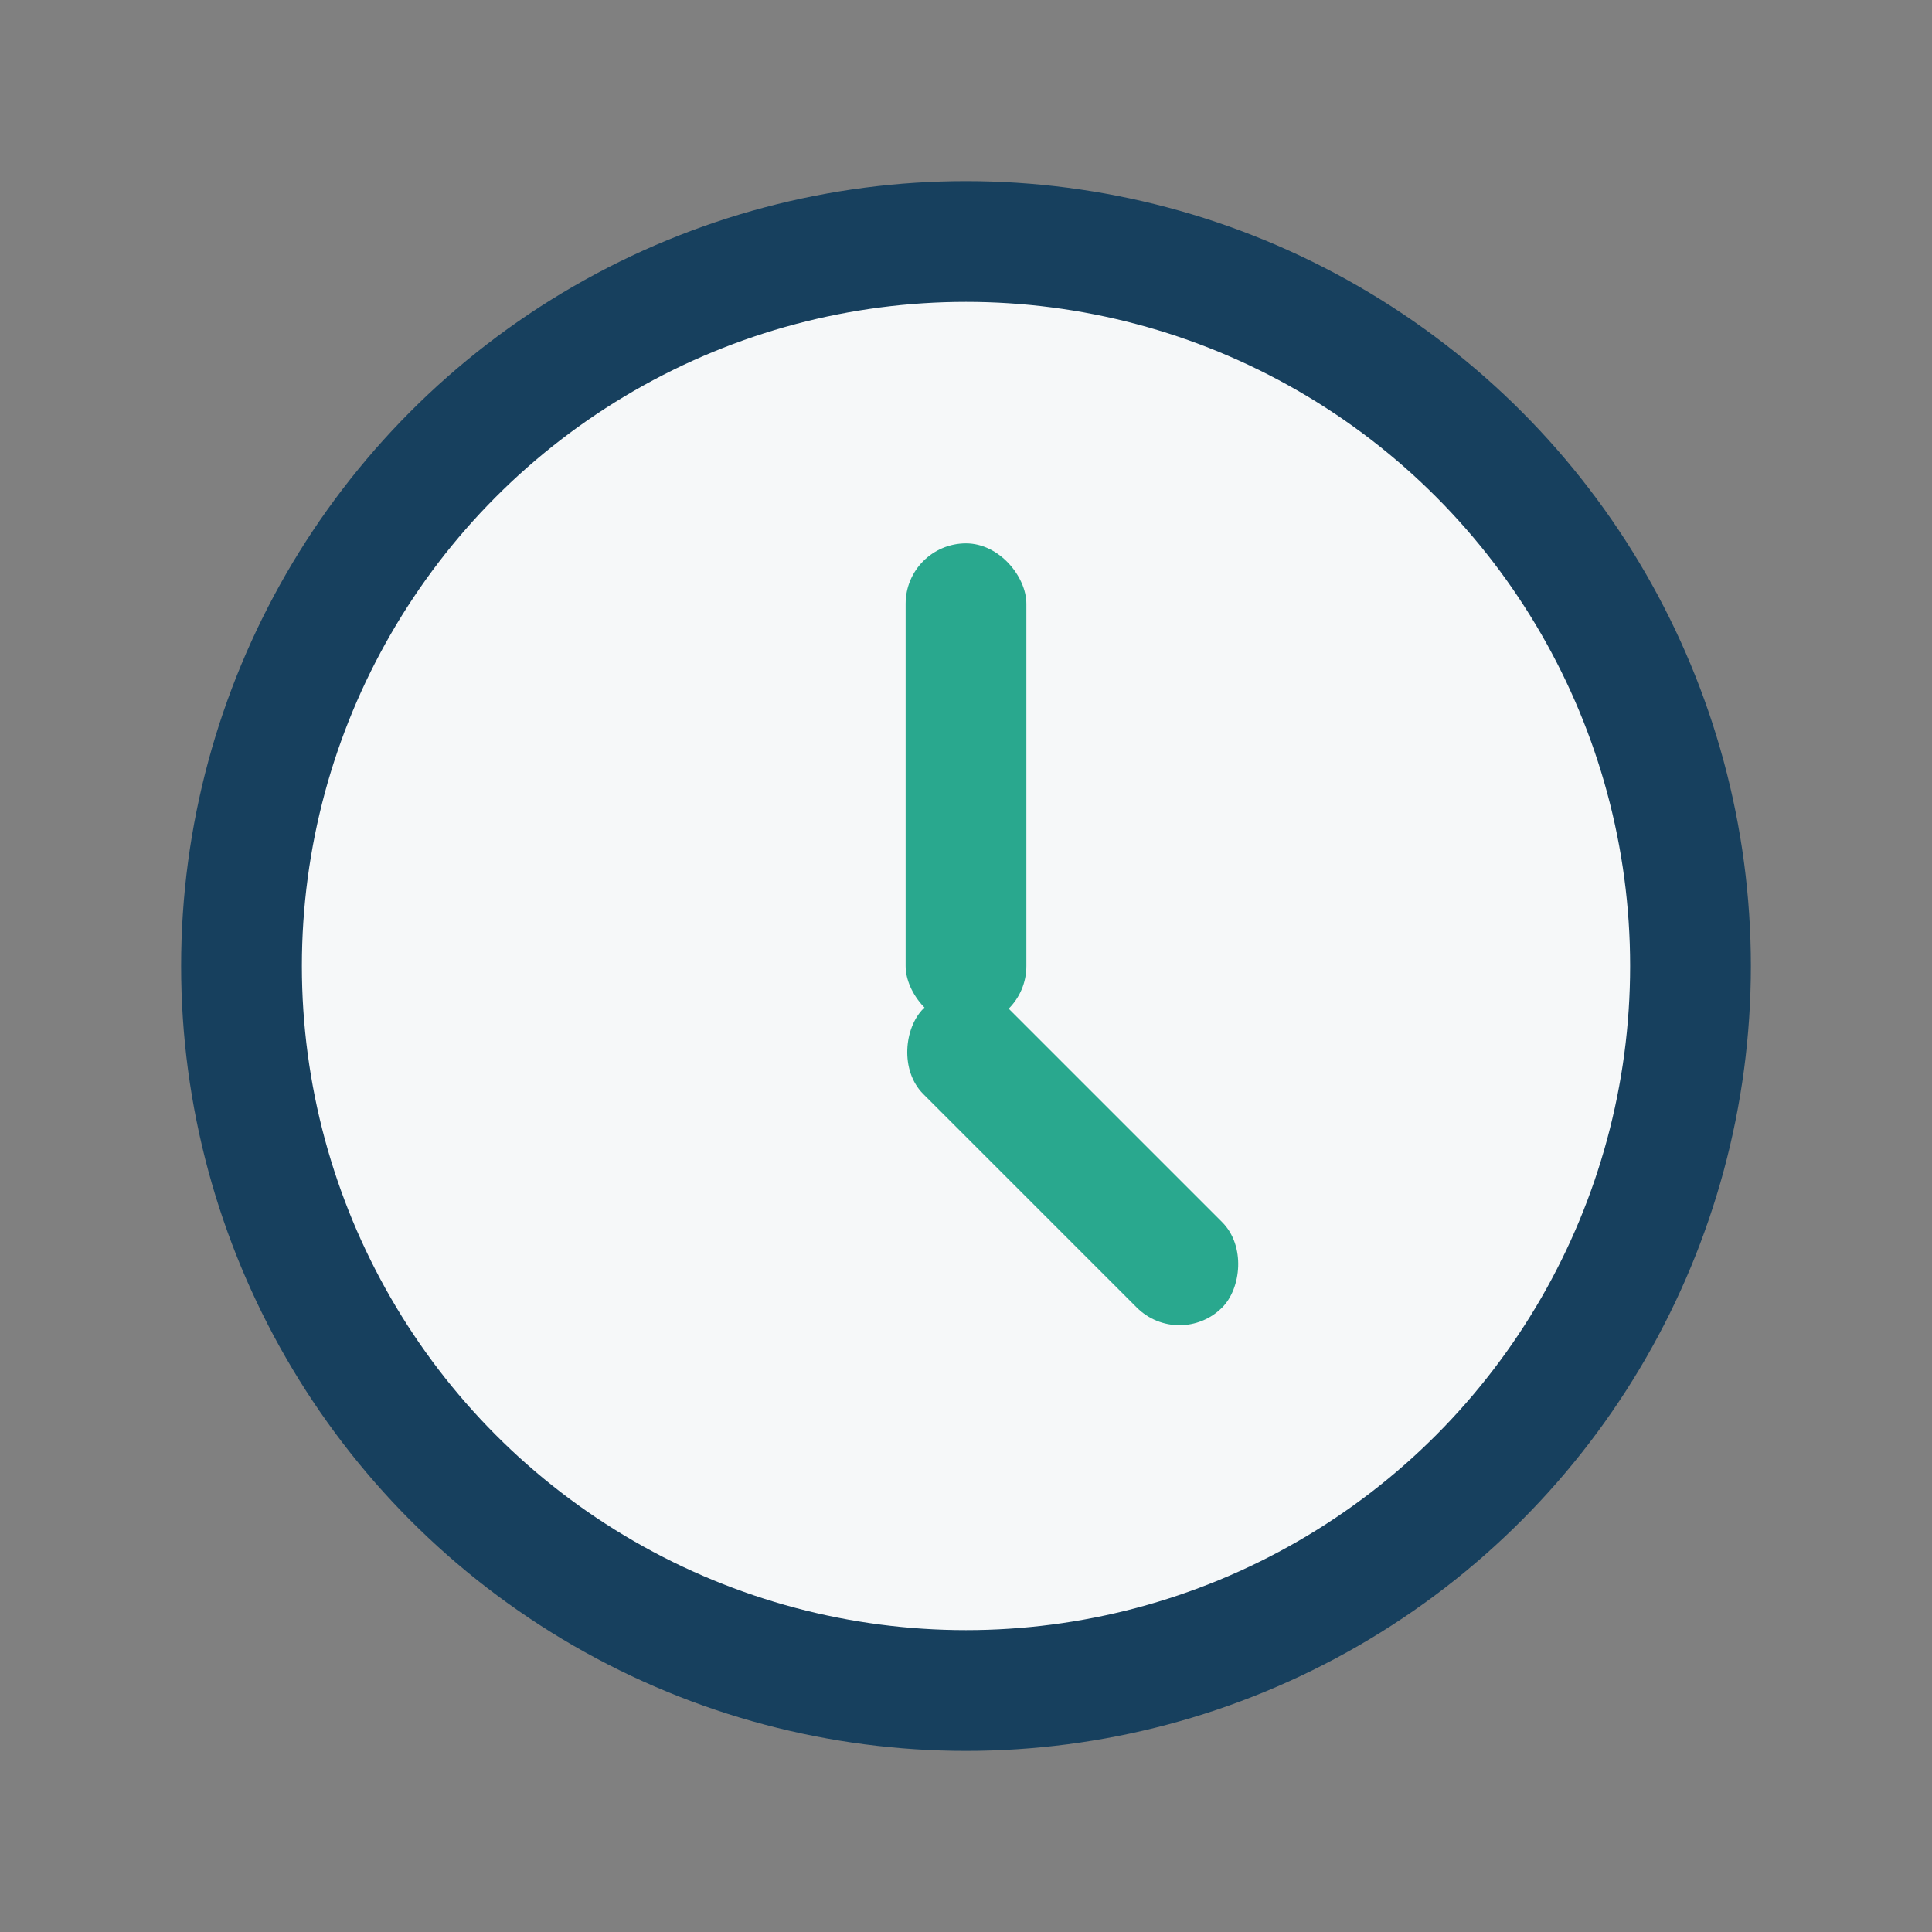 <?xml version="1.0" encoding="UTF-8"?>
<svg xmlns="http://www.w3.org/2000/svg" width="32" height="32" viewBox="0 0 32 32"><rect x="0" y="0" width="32" height="32" fill="#808080" stroke="none"/><circle cx="16" cy="16" r="12" fill="#F6F8F9" stroke="#17405E" stroke-width="2"/><rect x="15" y="9" width="2" height="8" rx="1" fill="#29A88E"/><rect x="16" y="16" width="7" height="2" rx="1" transform="rotate(45 16 16)" fill="#29A88E"/></svg>
